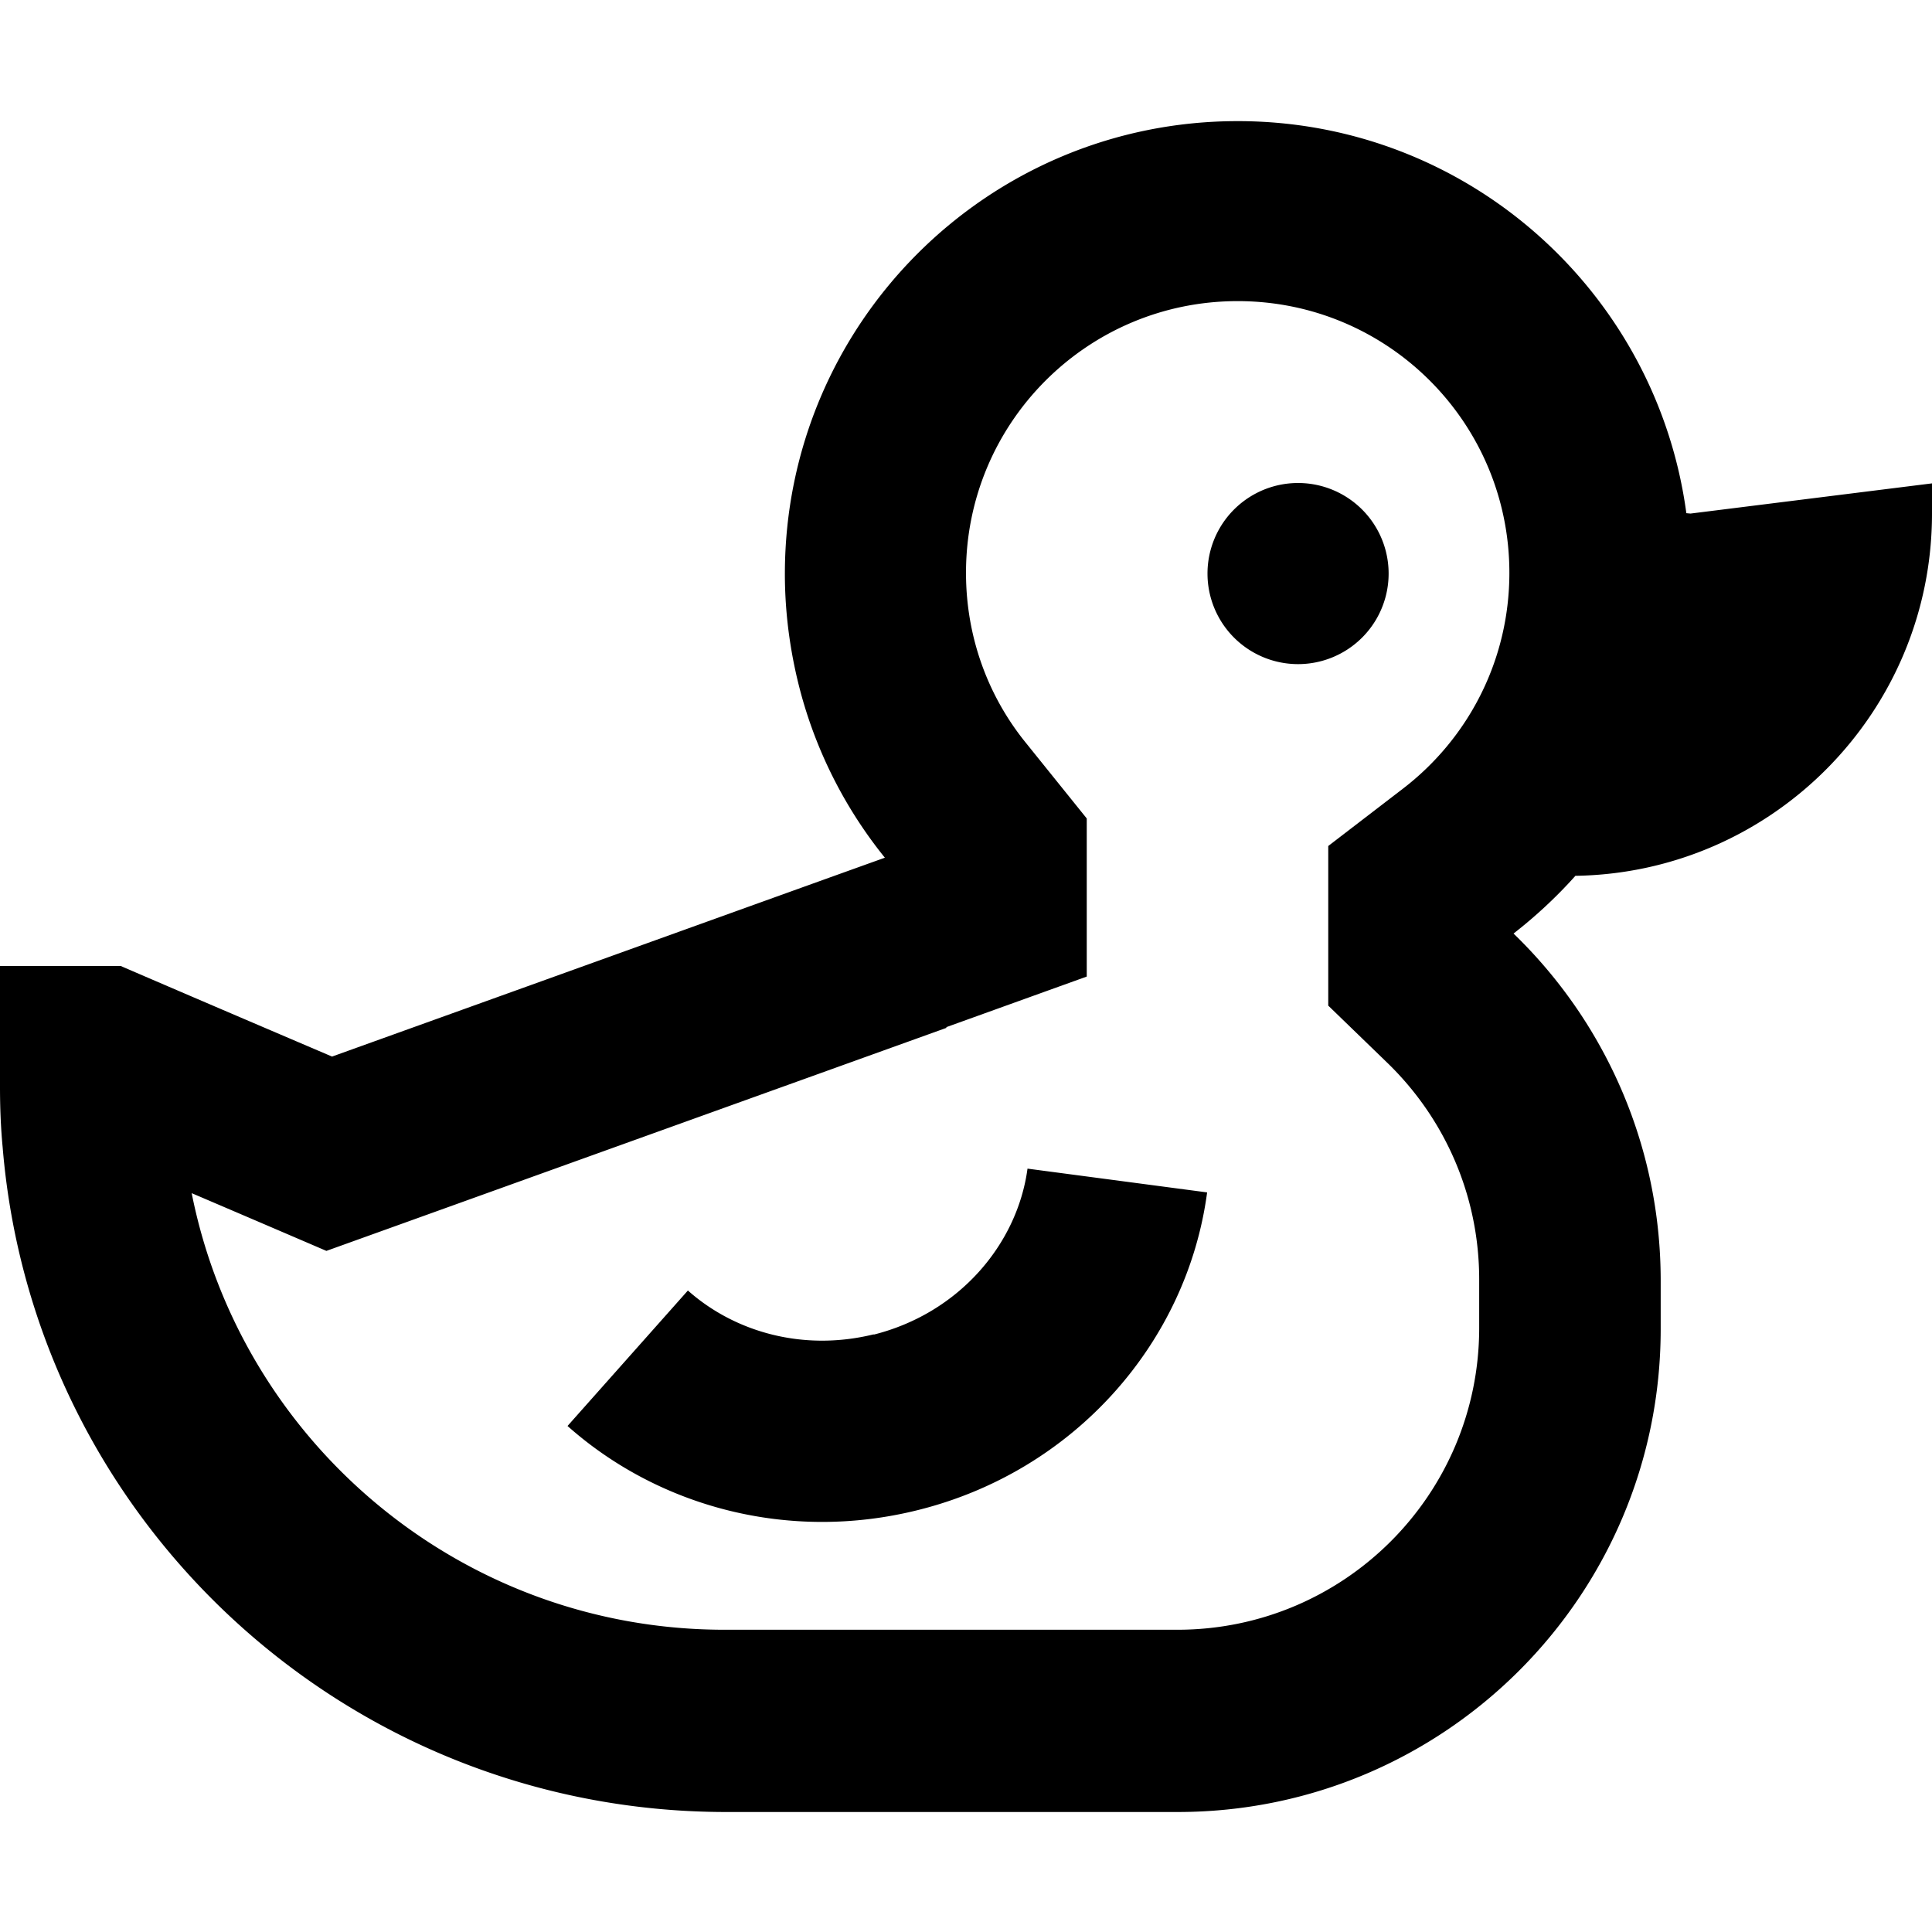 <svg xmlns="http://www.w3.org/2000/svg" viewBox="0 0 512 512"><!--! Font Awesome Pro 7.0.0 by @fontawesome - https://fontawesome.com License - https://fontawesome.com/license (Commercial License) Copyright 2025 Fonticons, Inc. --><path fill="currentColor" d="M250.8 272.4l-146.5 52.7-17.8 6.4c-11.4-4.9-23.3-10-35.7-15.3 13.1 66 71.4 115.7 141.2 115.7l120 0c44.2 0 80-35.8 80-80l0-12.8c0-22.4-9.2-42.8-24.4-57.5l-15.6-15.1 0-42.3 19.8-15.2c17.2-13.2 28.2-33.9 28.2-57.2 0-39.8-32.2-72-72-72s-72 32.2-72 72c0 17.1 5.9 32.8 15.9 45.1l16.1 20 0 41.9-37.2 13.4zM32 256c6.7 2.9 25.3 10.9 56 24 75.1-27 123.9-44.6 146.5-52.7-10.1-12.5-17.7-27.1-22.1-43-2.8-10.2-4.4-21.1-4.4-32.2 0-66.3 53.7-120 120-120 60.8 0 111 45.2 118.9 103.9l1.1 .1 64-8 0 8c0 52.5-42.2 95.2-94.5 96-5 5.6-10.5 10.7-16.4 15.3 9 8.7 16.8 18.8 22.9 29.8 10.3 18.5 16.1 39.7 16.1 62.2l0 12.8c0 70.7-57.3 128-128 128l-120 0C91.3 480 8.8 402.6 .7 304 .2 298.7 0 293.4 0 288l0-32 32 0zM344 128a24 24 0 1 1 0 48 24 24 0 1 1 0-48zM231.5 353.7c22.7-5.7 38.1-24 40.8-44l47.6 6.3c-5.3 39.8-35.2 73.9-76.7 84.2-34.1 8.5-68.6-.8-92.8-22.3l31.9-35.9c12.5 11.1 30.7 16.2 49.3 11.6z"/></svg>